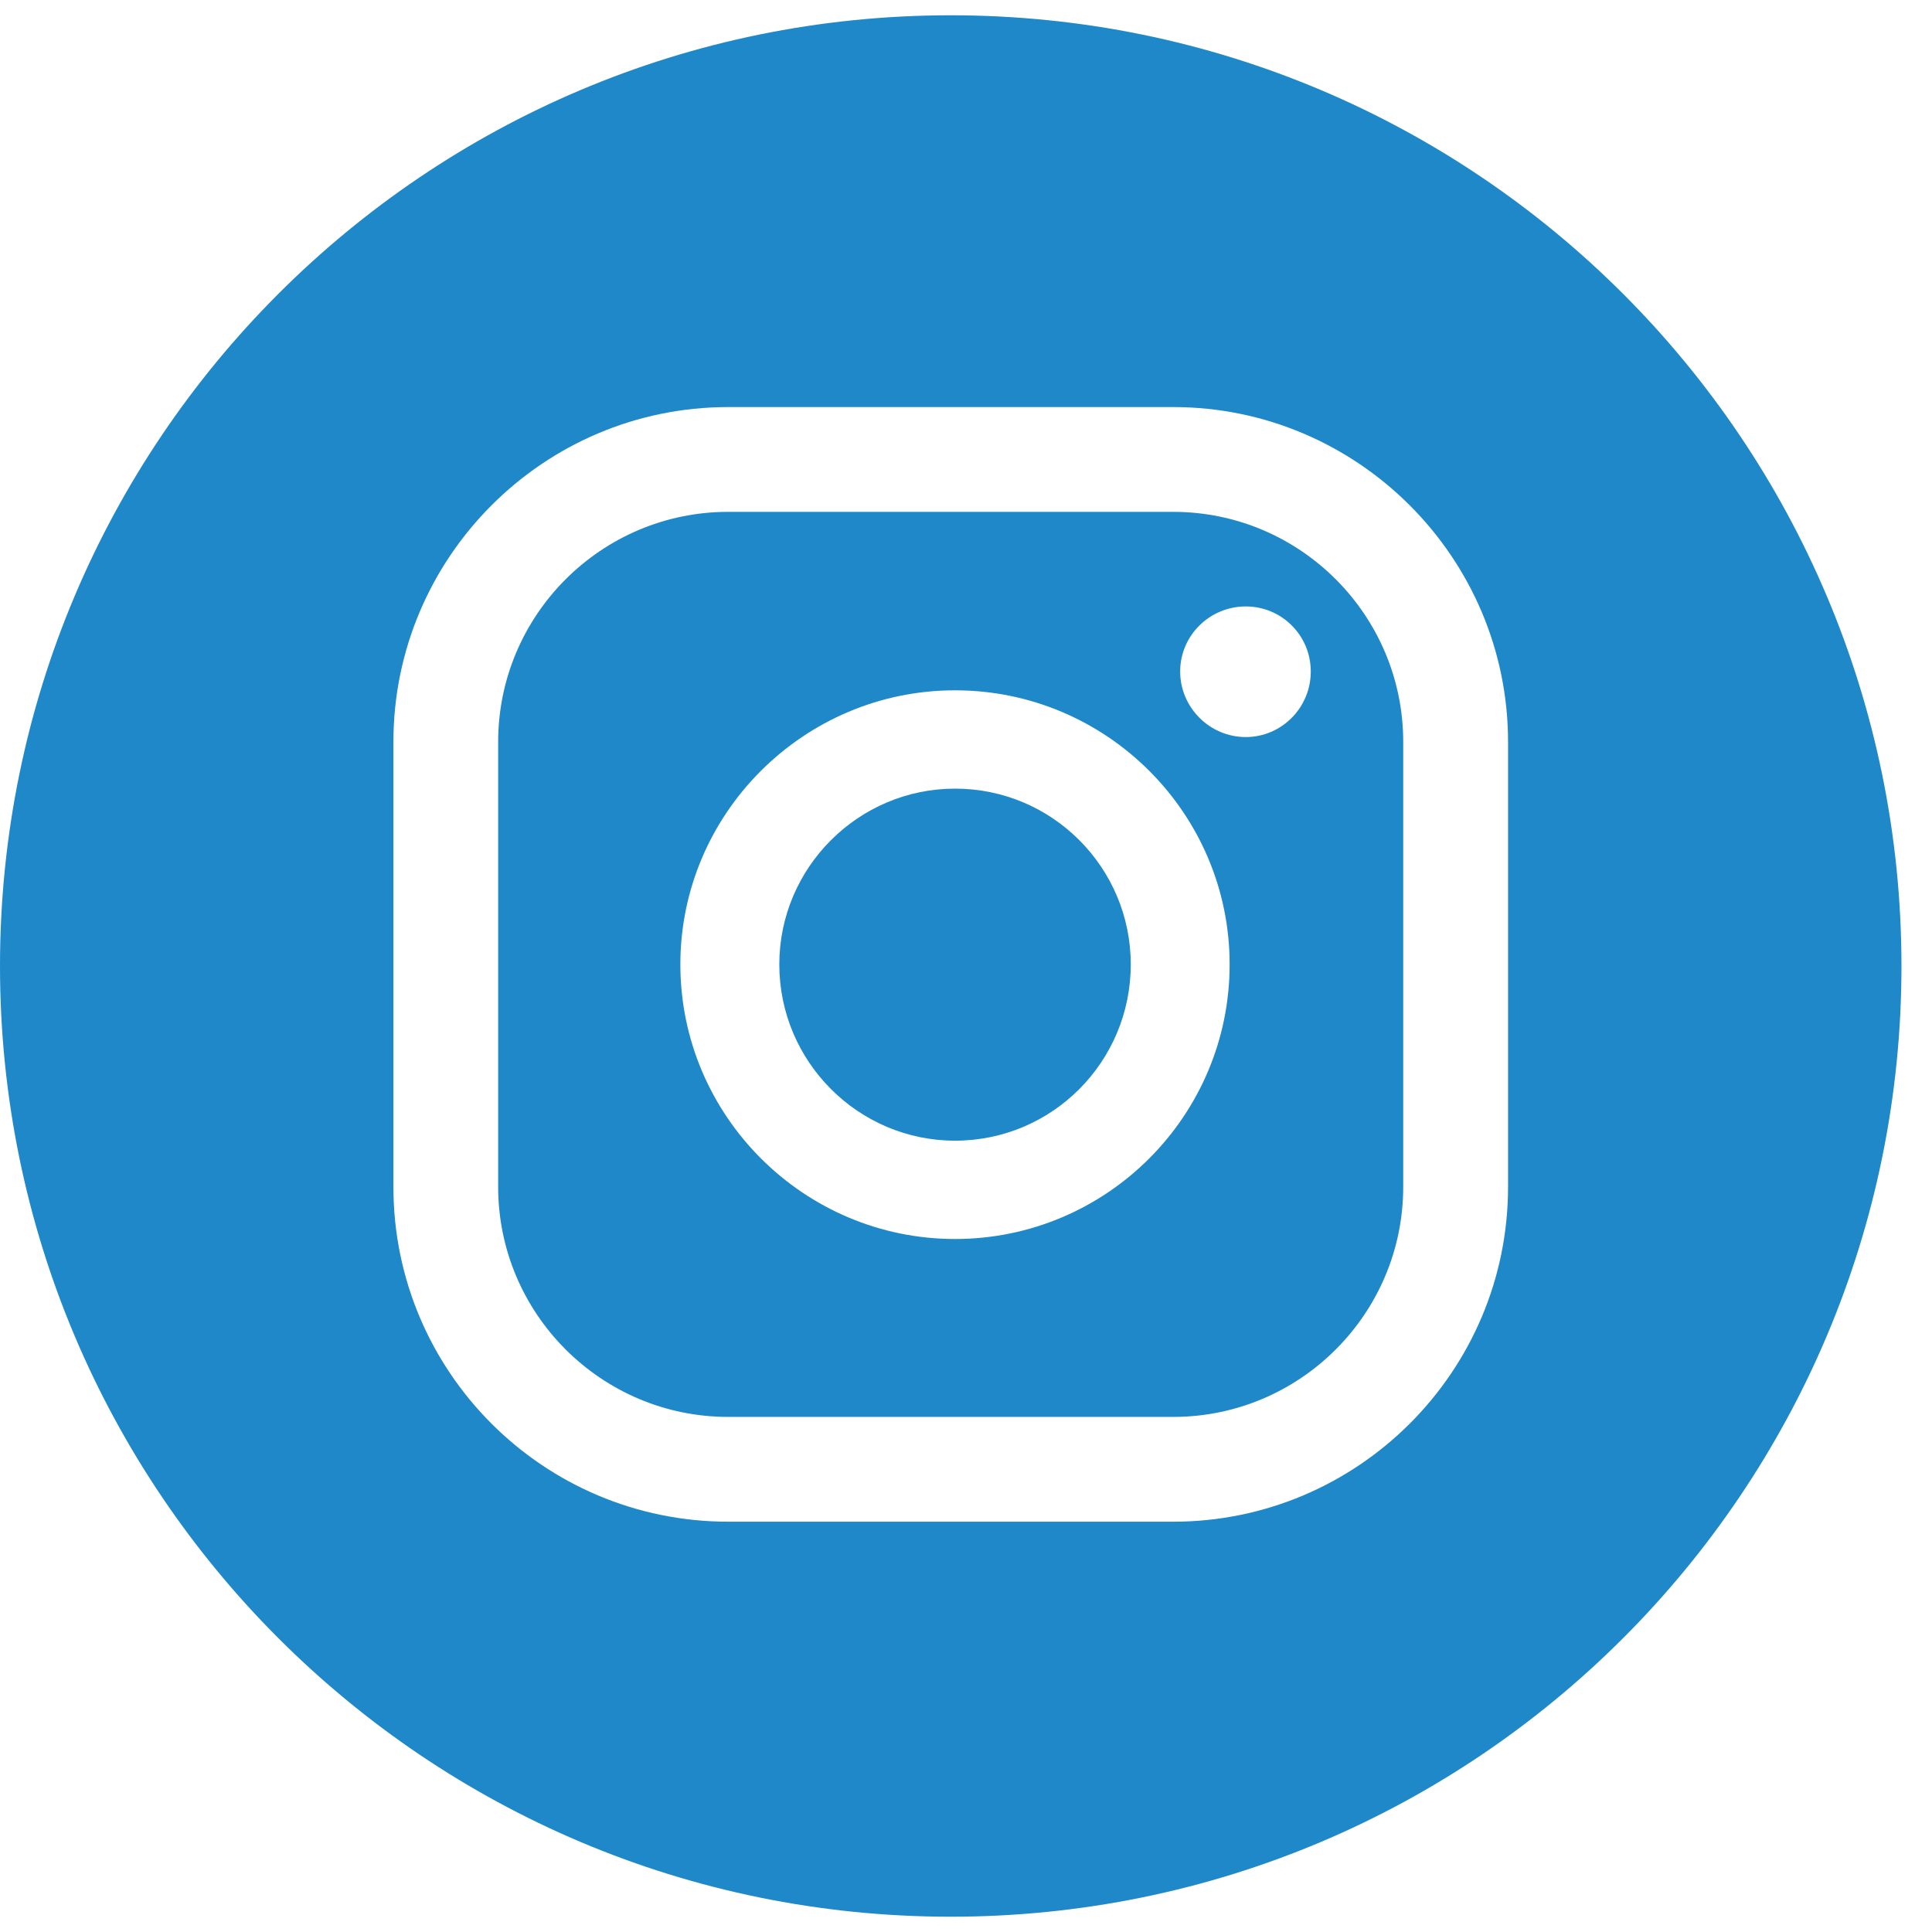 <svg width="46" height="46" viewBox="0 0 46 46" fill="none" xmlns="http://www.w3.org/2000/svg">
<path d="M26.923 22.962C26.923 25.278 25.055 27.159 22.739 27.159C20.436 27.159 18.555 25.278 18.555 22.962C18.555 20.658 20.436 18.777 22.739 18.777C25.055 18.777 26.923 20.658 26.923 22.962Z" fill="#1F88C9"/>
<path d="M27.933 12.187H17.338C14.318 12.187 11.861 14.644 11.861 17.664V28.259C11.861 31.279 14.318 33.736 17.338 33.736H27.933C30.953 33.736 33.41 31.279 33.41 28.259V17.664C33.41 14.644 30.953 12.187 27.933 12.187ZM22.738 29.5C19.142 29.5 16.199 26.57 16.199 22.962C16.199 19.366 19.142 16.436 22.738 16.436C26.346 16.436 29.277 19.366 29.277 22.962C29.277 26.57 26.347 29.5 22.738 29.5ZM29.661 17.549C28.803 17.549 28.099 16.845 28.099 15.988C28.099 15.13 28.803 14.439 29.661 14.439C30.518 14.439 31.209 15.13 31.209 15.988C31.209 16.845 30.518 17.549 29.661 17.549Z" fill="#1F88C9"/>
<path d="M22.636 0.364C10.134 0.364 0 10.498 0 23C0 35.502 10.134 45.636 22.636 45.636C35.138 45.636 45.273 35.502 45.273 23C45.273 10.498 35.138 0.364 22.636 0.364ZM35.906 28.259C35.906 32.661 32.323 36.231 27.934 36.231H17.339C12.937 36.231 9.367 32.661 9.367 28.259V17.664C9.367 13.275 12.937 9.692 17.339 9.692H27.934C32.323 9.692 35.906 13.275 35.906 17.664V28.259Z" fill="#1F88C9"/>
</svg>
